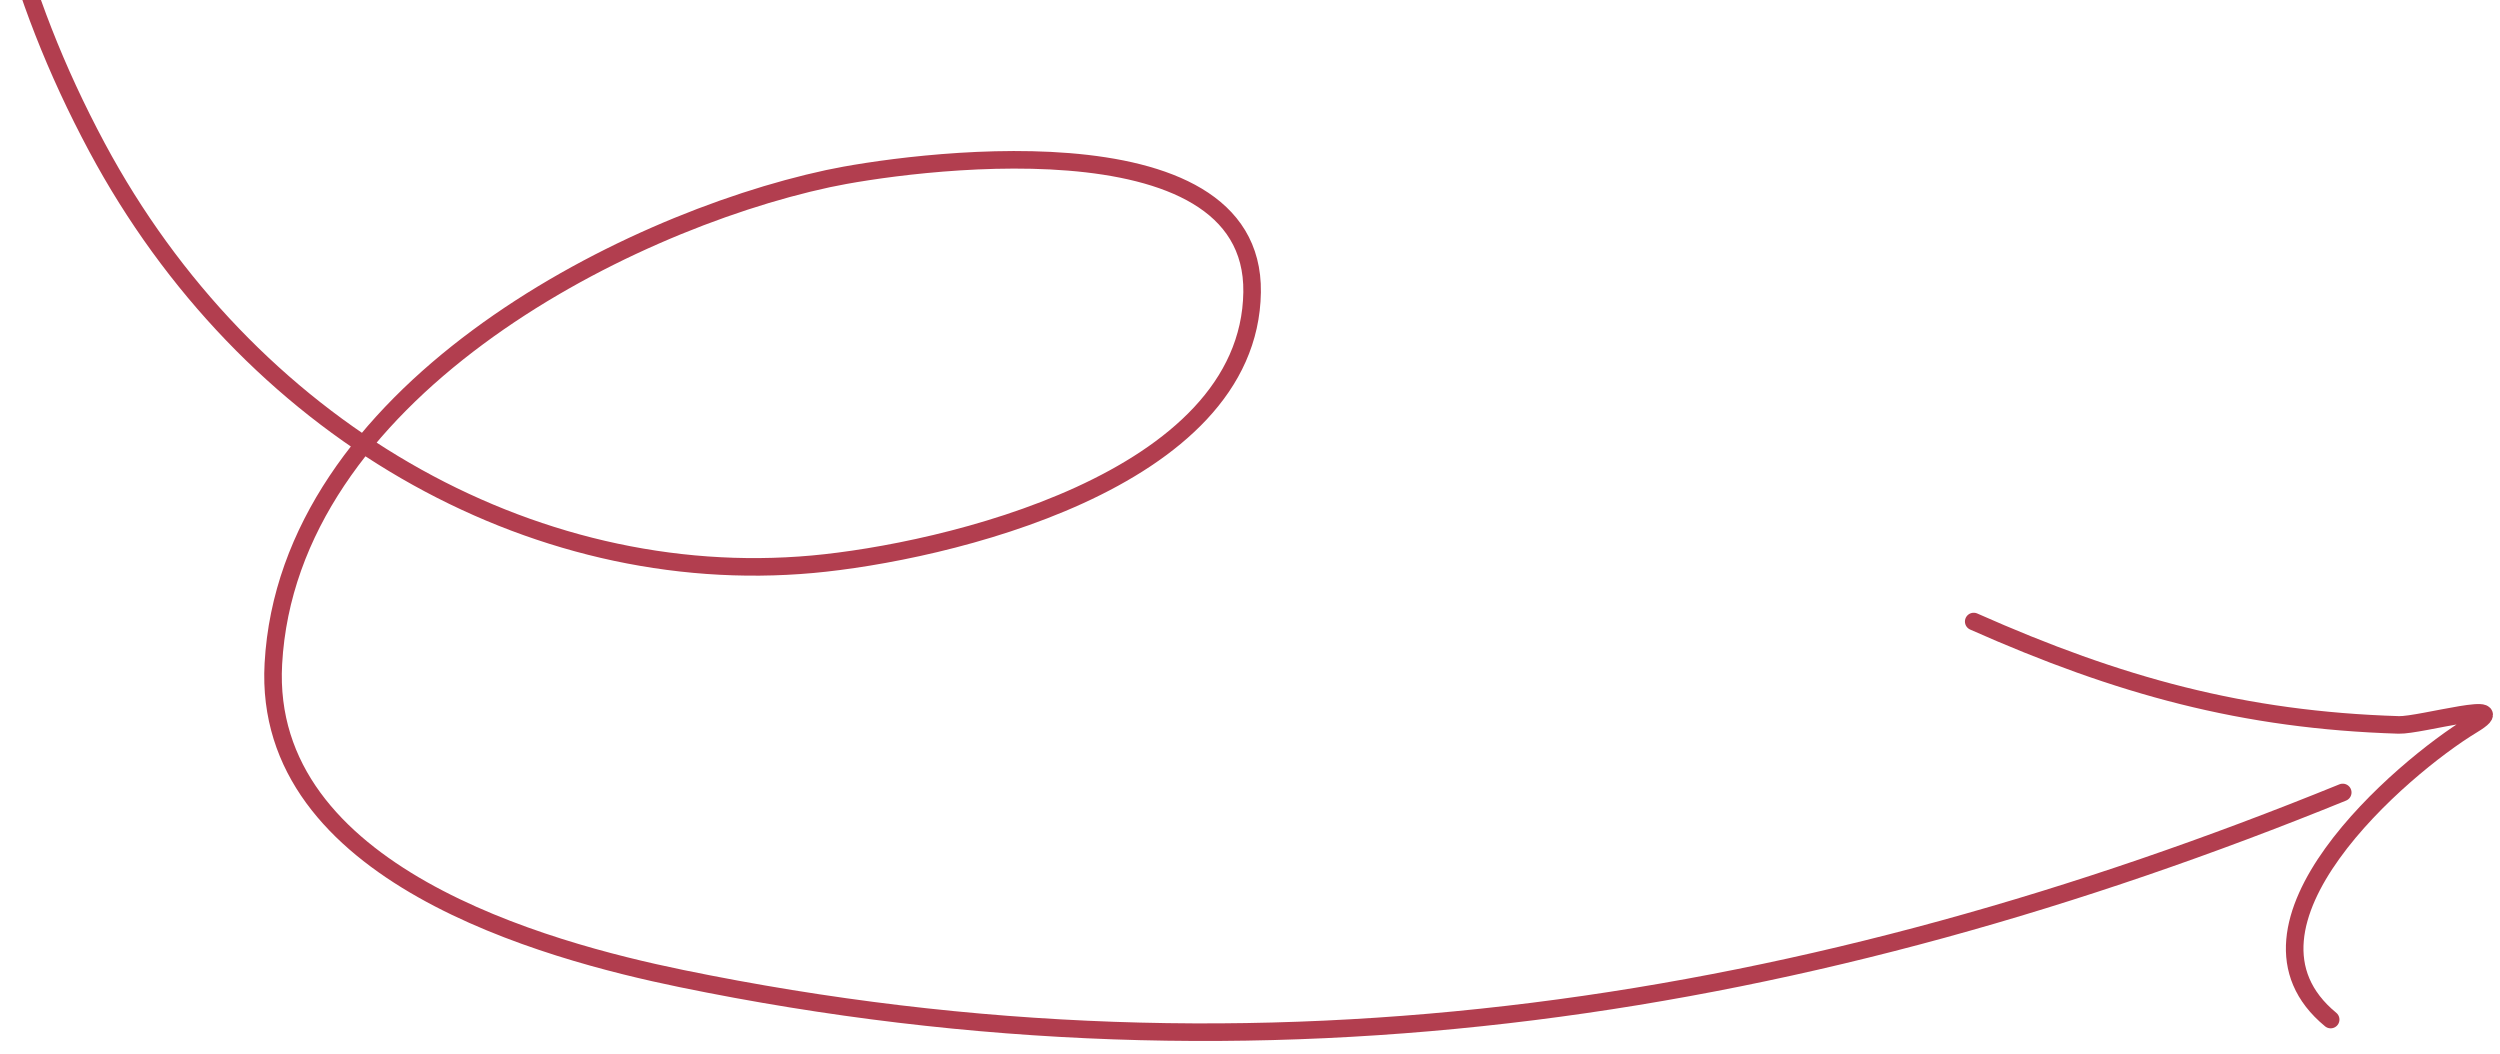 <svg xmlns="http://www.w3.org/2000/svg" width="185" height="78" viewBox="0 0 185 78" fill="none"><g clip-path="url(#clip0_539_284)"><path d="M173.363 58.642C134.213 74.575 93.752 81.33 50.425 72.413C40.438 70.358 19.372 64.681 20.229 49.119C21.323 29.211 45.797 16.554 61.273 13.219C66.734 12.042 92.849 8.285 92.656 21.623C92.453 35.705 69.675 40.885 60.142 41.753C39.254 43.653 18.294 31.659 7.175 10.897C-5.131 -12.083 -2.977 -33.467 2.785 -55.918" stroke="#B23E4F" stroke-width="1.3" stroke-linecap="round"></path><path d="M146.055 45.993C156.823 50.771 166.015 53.289 177.511 53.644C179.095 53.693 186.32 51.605 182.941 53.648C177.733 56.798 164.077 68.545 172.469 75.447" stroke="#B23E4F" stroke-width="1.3" stroke-linecap="round"></path></g><defs><clipPath id="clip0_539_284"><rect width="185" height="78" fill="white"></rect></clipPath></defs></svg>